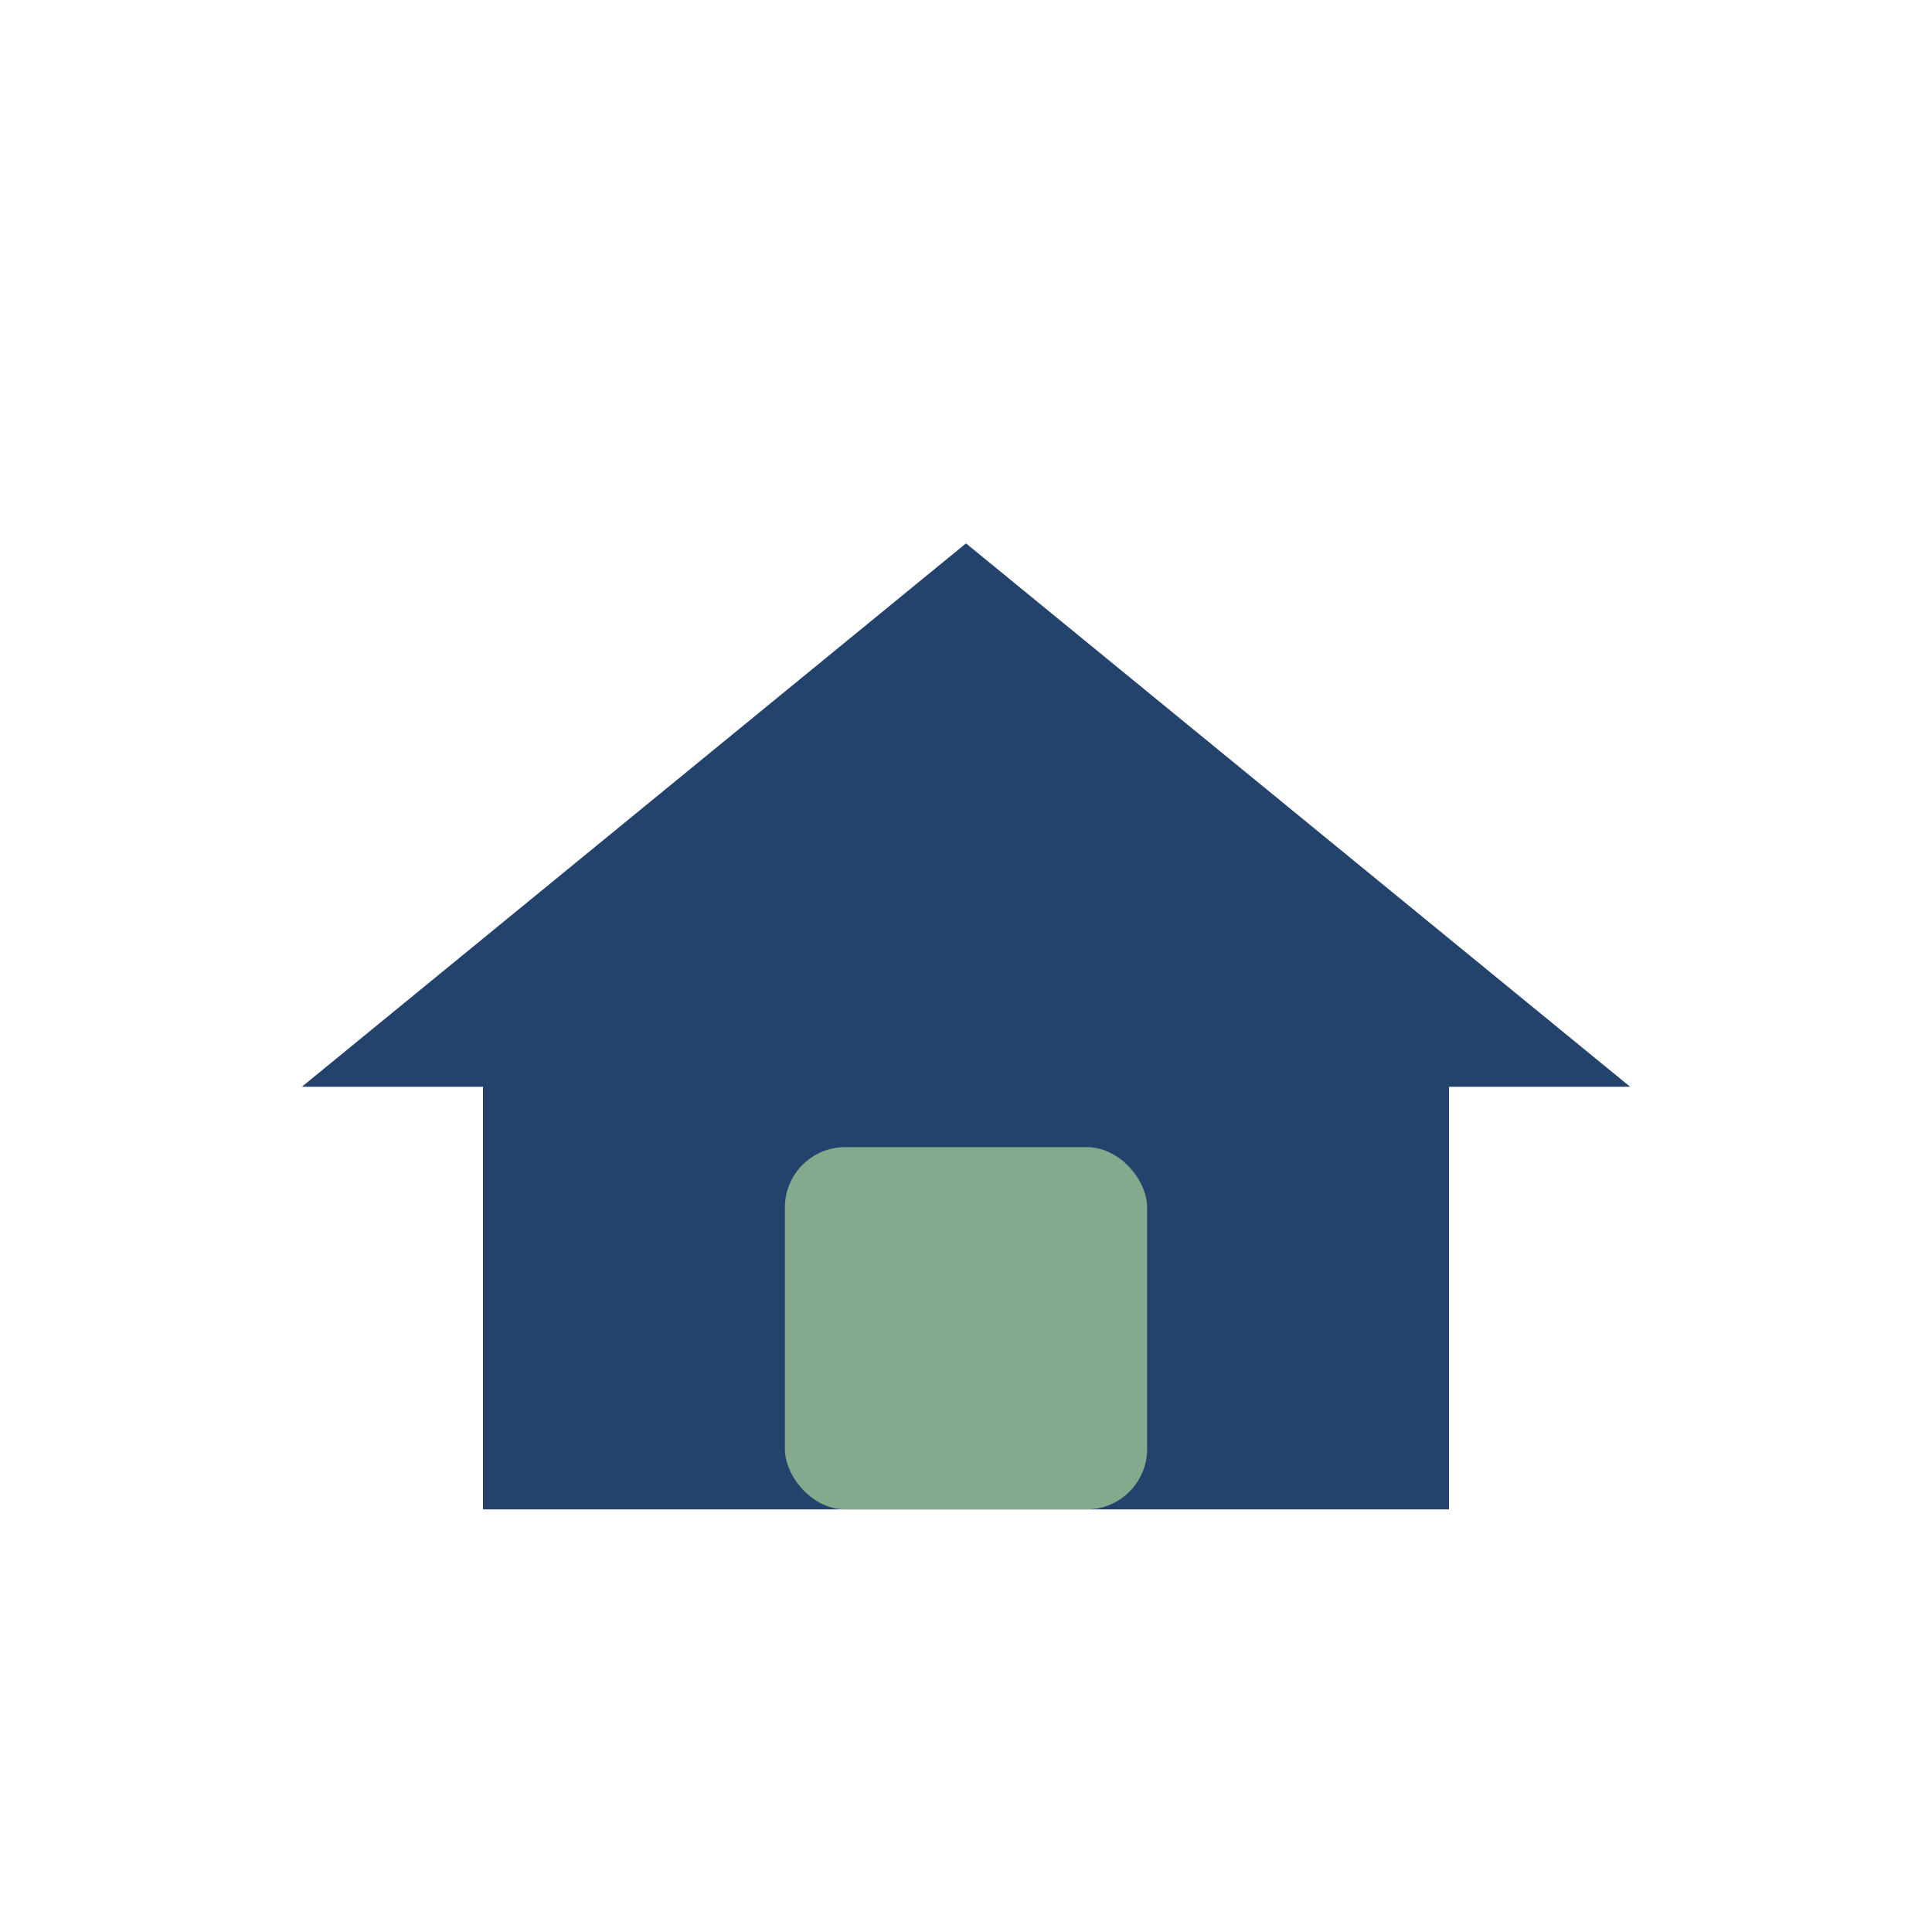 <?xml version="1.0" encoding="UTF-8"?>
<svg xmlns="http://www.w3.org/2000/svg" width="32" height="32" viewBox="0 0 32 32"><polygon points="16,9 27,18 24,18 24,25 8,25 8,18 5,18" fill="#23436C"/><rect x="13" y="19" width="6" height="6" rx="1" fill="#84A98C"/></svg>